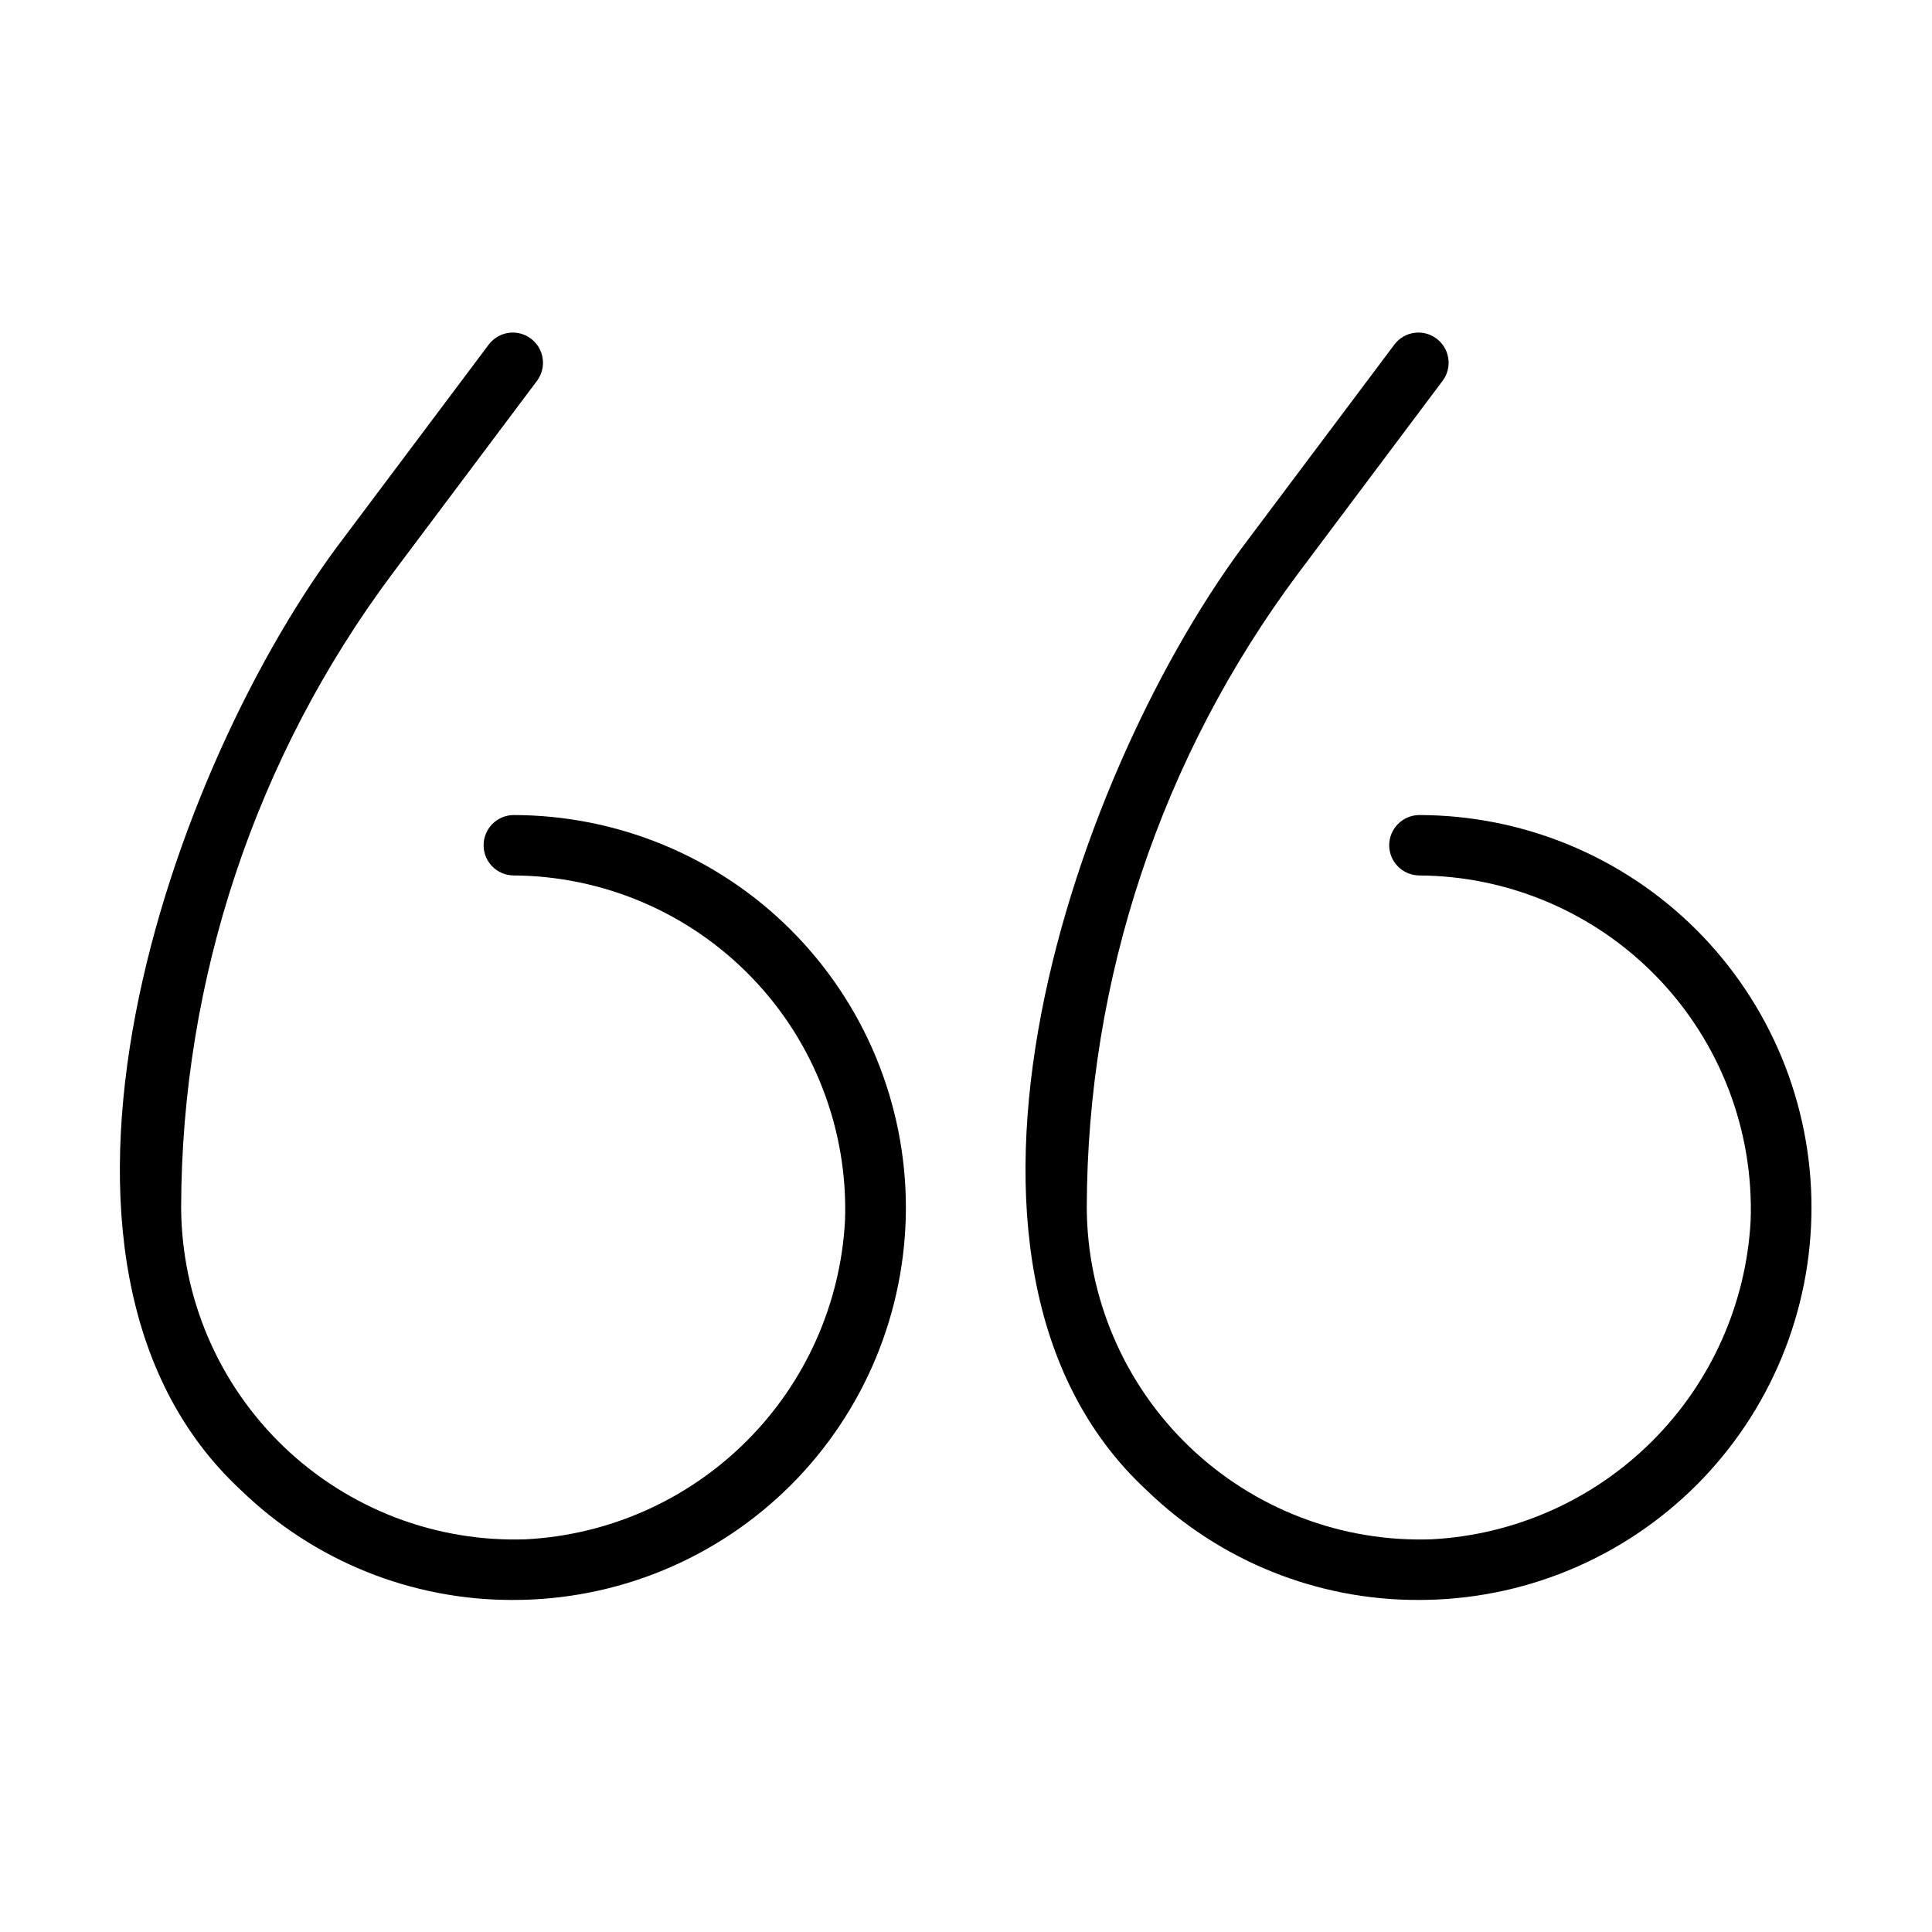 <svg class="mb-6" width="45" height="45" viewBox="0 0 45 45"
     fill="none"
     xmlns="http://www.w3.org/2000/svg">
    <path d="M33.043 37.266C34.244 37.267 35.434 37.032 36.544 36.573C37.654 36.114 38.662 35.441 39.512 34.593C40.362 33.744 41.036 32.736 41.496 31.627C41.956 30.517 42.193 29.328 42.193 28.127C42.194 26.926 41.957 25.737 41.498 24.627C41.038 23.518 40.364 22.509 39.515 21.66C38.665 20.811 37.657 20.138 36.547 19.679C35.437 19.22 34.248 18.984 33.047 18.984C32.863 18.988 32.688 19.064 32.559 19.195C32.43 19.327 32.357 19.503 32.357 19.688C32.357 19.872 32.43 20.049 32.559 20.18C32.688 20.311 32.863 20.387 33.047 20.391C34.087 20.396 35.115 20.609 36.071 21.019C37.026 21.428 37.89 22.025 38.611 22.775C39.331 23.524 39.894 24.41 40.266 25.381C40.638 26.352 40.812 27.388 40.776 28.427C40.673 30.363 39.857 32.193 38.486 33.563C37.115 34.934 35.285 35.75 33.349 35.853C32.31 35.89 31.274 35.717 30.303 35.345C29.332 34.974 28.445 34.41 27.696 33.69C26.946 32.969 26.349 32.105 25.94 31.149C25.53 30.193 25.317 29.165 25.313 28.125C25.324 22.802 27.05 17.624 30.235 13.359L33.609 8.859C33.717 8.71 33.761 8.525 33.733 8.343C33.705 8.161 33.607 7.997 33.46 7.887C33.313 7.777 33.129 7.728 32.946 7.752C32.764 7.776 32.598 7.871 32.485 8.016L29.11 12.515C25.064 17.814 21.001 29.425 26.708 34.711C28.406 36.356 30.679 37.273 33.043 37.266Z"
          fill="black"/>
    <path d="M11.949 37.266C13.15 37.267 14.34 37.032 15.45 36.573C16.56 36.114 17.568 35.441 18.418 34.593C19.268 33.744 19.942 32.736 20.402 31.627C20.862 30.517 21.099 29.328 21.1 28.127C21.1 26.926 20.863 25.737 20.404 24.627C19.944 23.517 19.27 22.509 18.421 21.66C17.572 20.811 16.563 20.138 15.454 19.679C14.344 19.22 13.154 18.984 11.953 18.984C11.769 18.988 11.594 19.064 11.465 19.195C11.336 19.327 11.264 19.503 11.264 19.688C11.264 19.872 11.336 20.049 11.465 20.18C11.594 20.311 11.769 20.387 11.953 20.391C12.993 20.396 14.021 20.609 14.977 21.019C15.932 21.428 16.796 22.025 17.517 22.775C18.238 23.524 18.801 24.41 19.172 25.381C19.544 26.352 19.718 27.388 19.682 28.427C19.579 30.363 18.763 32.193 17.392 33.563C16.021 34.934 14.192 35.75 12.255 35.853C11.216 35.89 10.18 35.717 9.209 35.345C8.238 34.973 7.352 34.41 6.602 33.69C5.853 32.969 5.255 32.105 4.846 31.149C4.437 30.193 4.224 29.165 4.219 28.125C4.23 22.802 5.956 17.624 9.141 13.359L12.516 8.859C12.623 8.71 12.667 8.525 12.639 8.343C12.611 8.161 12.513 7.998 12.366 7.887C12.219 7.777 12.035 7.728 11.852 7.752C11.67 7.776 11.505 7.871 11.391 8.016L8.016 12.515C3.97 17.814 -0.093 29.425 5.614 34.711C7.312 36.356 9.585 37.273 11.949 37.266Z"
          fill="black"/>
</svg>